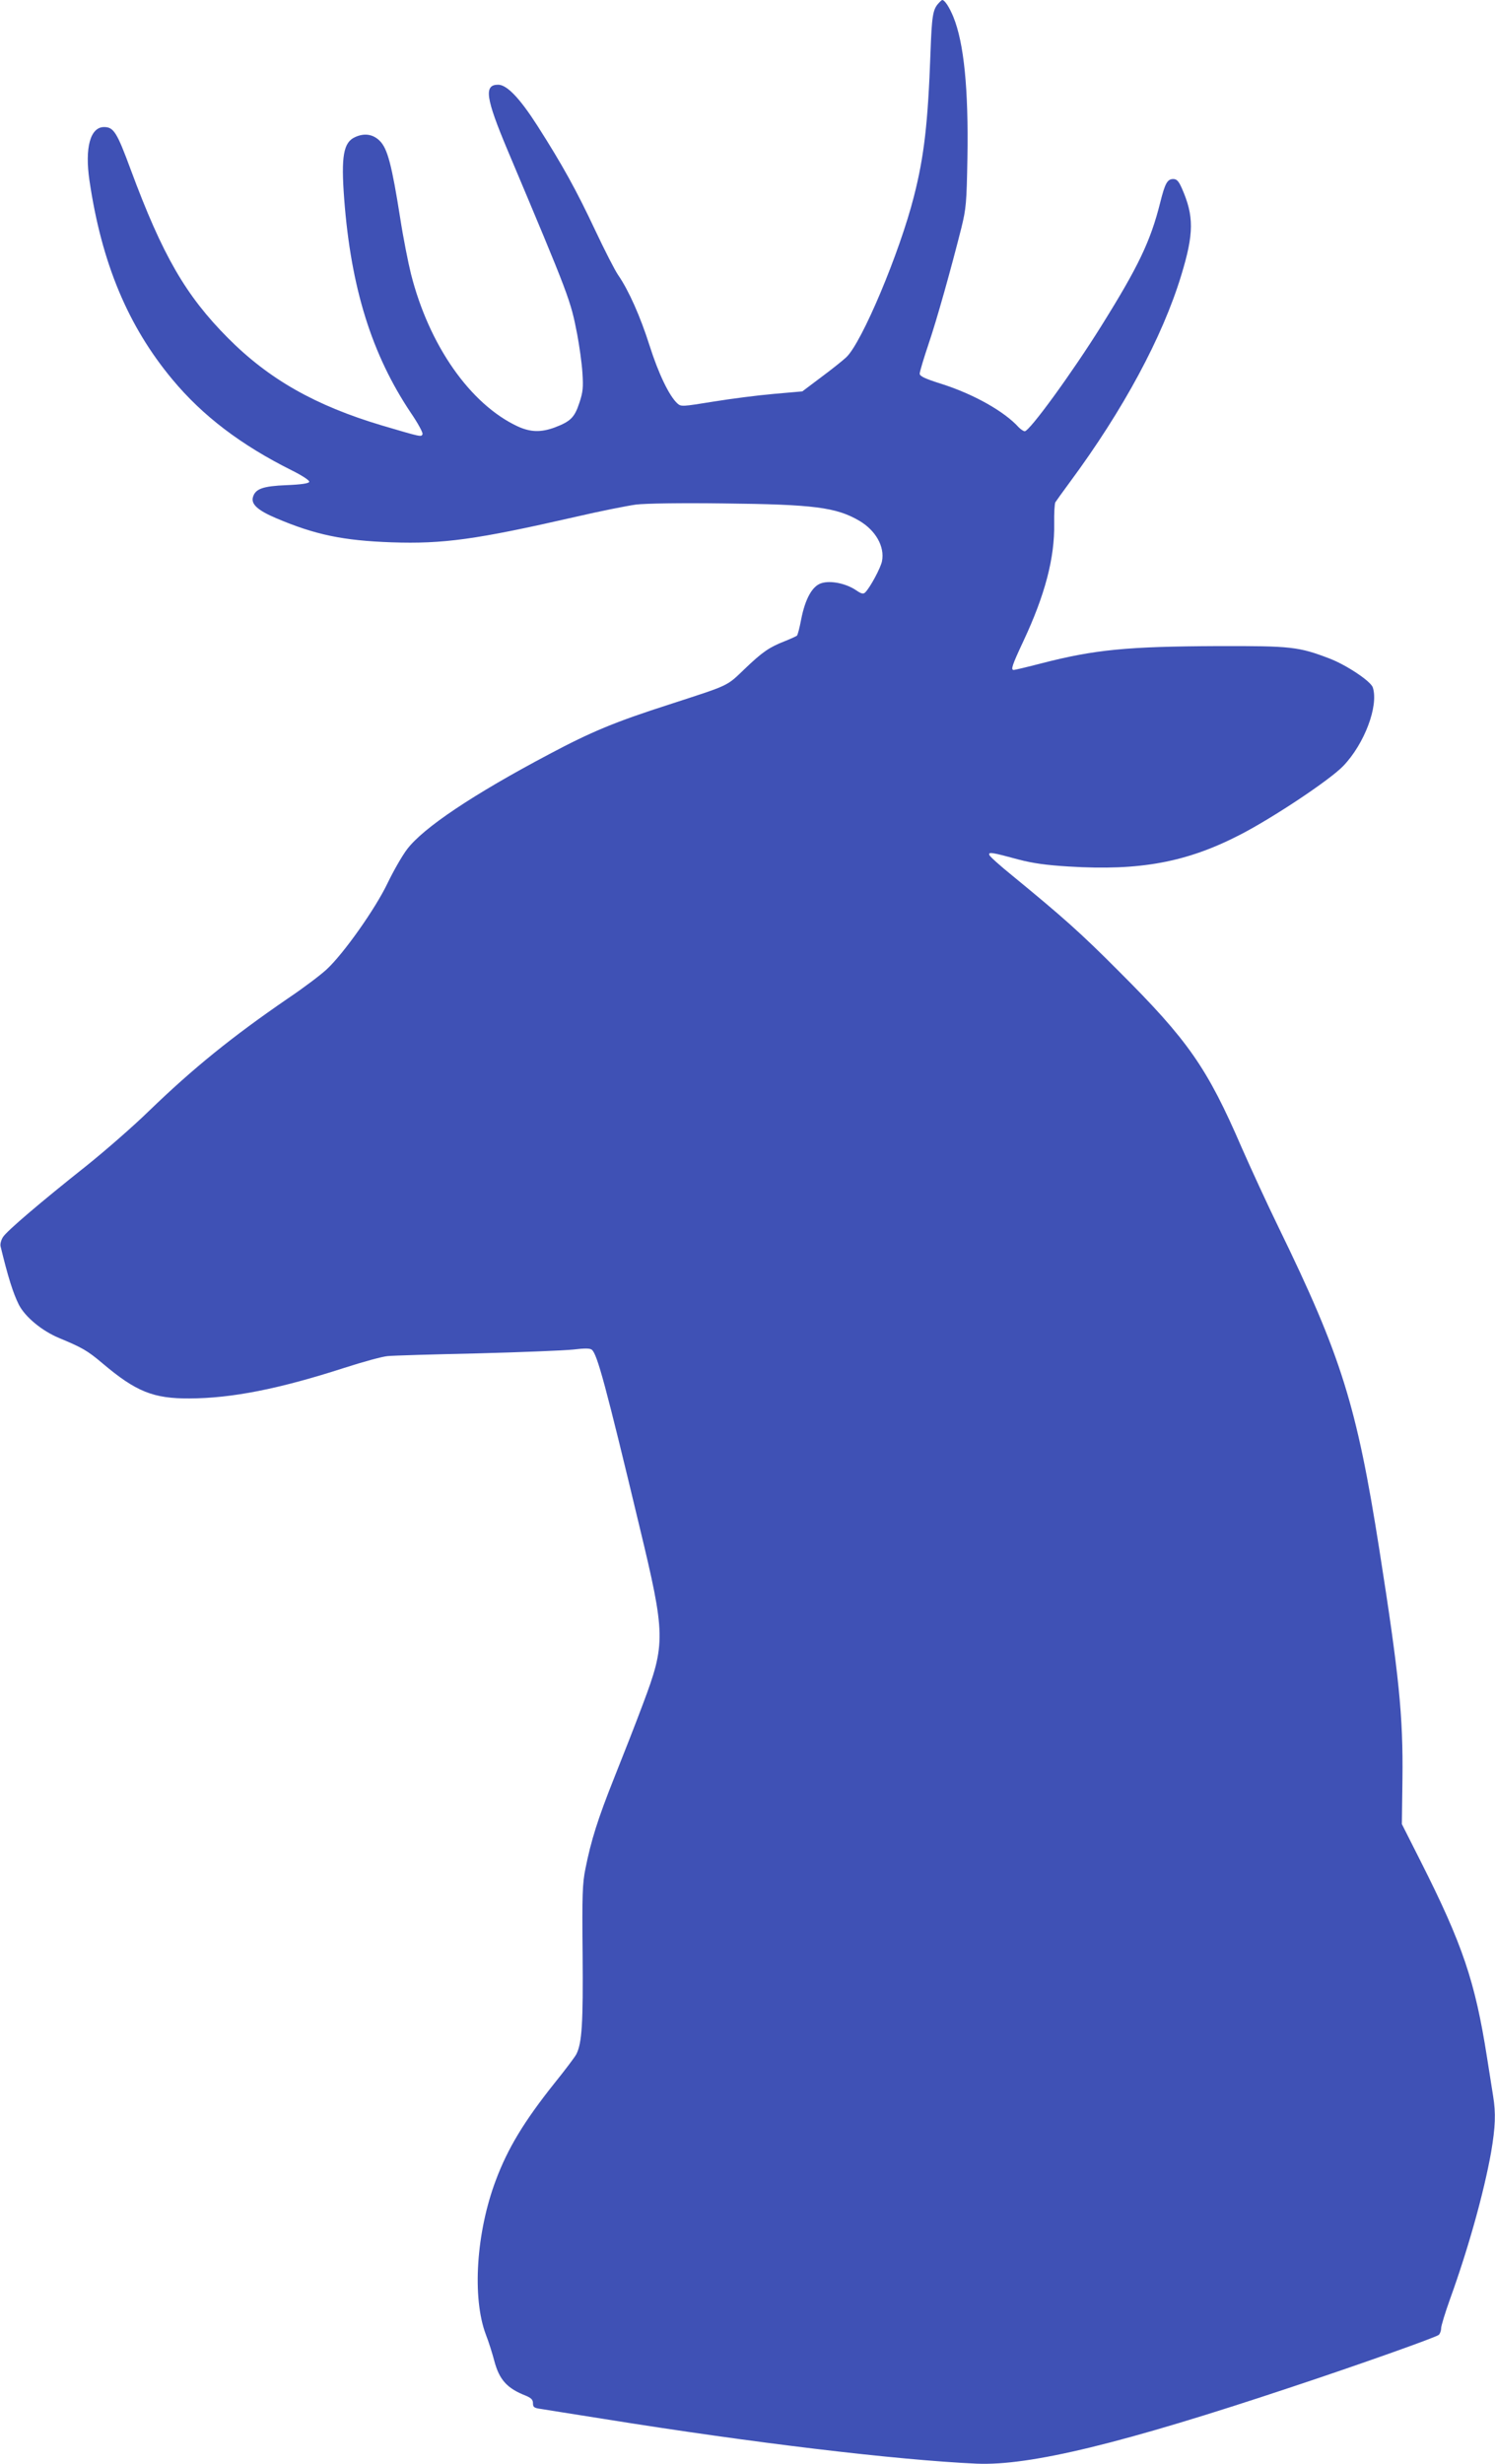 <?xml version="1.0" standalone="no"?>
<!DOCTYPE svg PUBLIC "-//W3C//DTD SVG 20010904//EN"
 "http://www.w3.org/TR/2001/REC-SVG-20010904/DTD/svg10.dtd">
<svg version="1.0" xmlns="http://www.w3.org/2000/svg"
 width="777pt" height="1280pt" viewBox="0 0 777 1280"
 preserveAspectRatio="xMidYMid meet">
<g transform="translate(0,1280) scale(0.1,-0.1)"
fill="#3f51b5" stroke="none">
<path d="M4877 12782 c-29 -32 -34 -66 -41 -257 -13 -363 -33 -538 -86 -745
-74 -292 -271 -761 -352 -836 -18 -17 -77 -64 -131 -104 l-97 -73 -148 -13
c-81 -7 -222 -25 -314 -40 -161 -26 -168 -27 -187 -10 -43 39 -99 156 -145
301 -48 151 -108 286 -163 366 -17 24 -71 130 -120 234 -97 206 -169 337 -300
542 -91 142 -158 213 -204 213 -75 0 -65 -69 49 -340 324 -769 327 -777 362
-957 11 -59 24 -149 27 -199 5 -77 3 -100 -16 -157 -25 -76 -46 -96 -127 -127
-73 -27 -127 -25 -193 5 -247 115 -461 421 -555 792 -14 56 -40 186 -56 290
-44 278 -66 361 -106 401 -35 35 -80 42 -128 20 -61 -27 -74 -99 -57 -323 35
-460 143 -806 346 -1109 37 -54 64 -104 61 -111 -6 -16 -7 -15 -211 45 -345
103 -586 239 -800 454 -219 220 -340 428 -506 876 -71 192 -88 220 -138 220
-72 0 -101 -108 -76 -278 63 -428 200 -756 431 -1033 157 -189 357 -341 622
-473 54 -27 92 -52 89 -59 -2 -8 -42 -14 -118 -17 -123 -5 -161 -19 -174 -61
-12 -37 24 -70 121 -111 203 -86 347 -116 599 -125 270 -9 438 14 955 132 129
30 271 58 315 64 47 6 233 9 455 6 470 -5 586 -20 706 -90 85 -50 133 -134
118 -210 -6 -33 -61 -136 -87 -162 -10 -10 -20 -8 -49 12 -51 34 -130 51 -178
36 -48 -14 -85 -81 -106 -188 -8 -43 -18 -81 -22 -85 -4 -3 -32 -16 -62 -28
-82 -32 -117 -56 -210 -145 -95 -91 -74 -81 -391 -184 -280 -90 -404 -141
-624 -258 -397 -210 -655 -383 -739 -494 -26 -34 -71 -113 -101 -175 -63 -133
-230 -369 -317 -449 -31 -29 -121 -97 -200 -150 -293 -201 -493 -363 -723
-585 -82 -80 -229 -208 -325 -285 -242 -192 -413 -338 -434 -370 -10 -15 -16
-37 -13 -49 39 -161 65 -243 95 -303 33 -64 120 -136 209 -173 120 -50 147
-65 225 -131 175 -148 265 -184 453 -183 220 1 464 49 805 159 96 31 198 59
225 61 28 3 237 9 465 14 228 6 453 15 499 20 60 7 87 7 97 -1 28 -23 72 -185
248 -920 135 -560 136 -606 18 -919 -38 -102 -106 -275 -150 -385 -85 -213
-120 -325 -149 -470 -16 -78 -18 -136 -15 -445 3 -359 -3 -463 -33 -521 -8
-15 -60 -84 -115 -152 -156 -196 -241 -336 -303 -502 -102 -270 -124 -610 -52
-801 15 -38 34 -99 44 -137 26 -98 66 -143 164 -181 28 -12 37 -21 37 -39 0
-21 6 -25 43 -30 23 -4 170 -27 327 -52 778 -125 1520 -213 1935 -232 277 -12
759 105 1635 397 356 118 750 258 768 272 6 6 12 21 12 34 0 13 21 81 46 151
96 265 177 557 214 765 22 130 25 201 10 292 -5 33 -19 122 -31 196 -62 397
-127 590 -347 1025 l-96 190 3 235 c4 327 -18 541 -120 1190 -118 751 -198
1006 -524 1675 -59 121 -145 308 -192 415 -179 414 -278 556 -638 915 -199
200 -292 282 -554 497 -63 51 -117 99 -119 107 -6 17 13 14 153 -24 73 -19
143 -29 260 -36 370 -23 613 22 890 165 171 88 467 285 536 357 110 114 185
312 154 408 -10 32 -136 116 -224 150 -162 62 -201 66 -581 65 -472 -2 -640
-18 -919 -90 -73 -19 -137 -34 -142 -34 -17 0 -9 24 50 150 113 241 163 433
160 611 -1 52 2 102 6 110 5 8 39 55 75 104 279 377 482 755 579 1074 67 219
67 309 3 454 -16 36 -26 47 -44 47 -31 0 -43 -22 -68 -122 -50 -200 -113 -332
-306 -641 -151 -242 -373 -547 -398 -547 -7 0 -21 10 -32 21 -74 82 -234 172
-401 225 -86 27 -113 40 -113 53 0 9 20 77 45 151 45 132 118 394 172 608 24
99 27 127 31 362 6 358 -18 597 -73 732 -21 51 -45 88 -58 88 -2 0 -11 -8 -20
-18z"/>
</g>
</svg>
